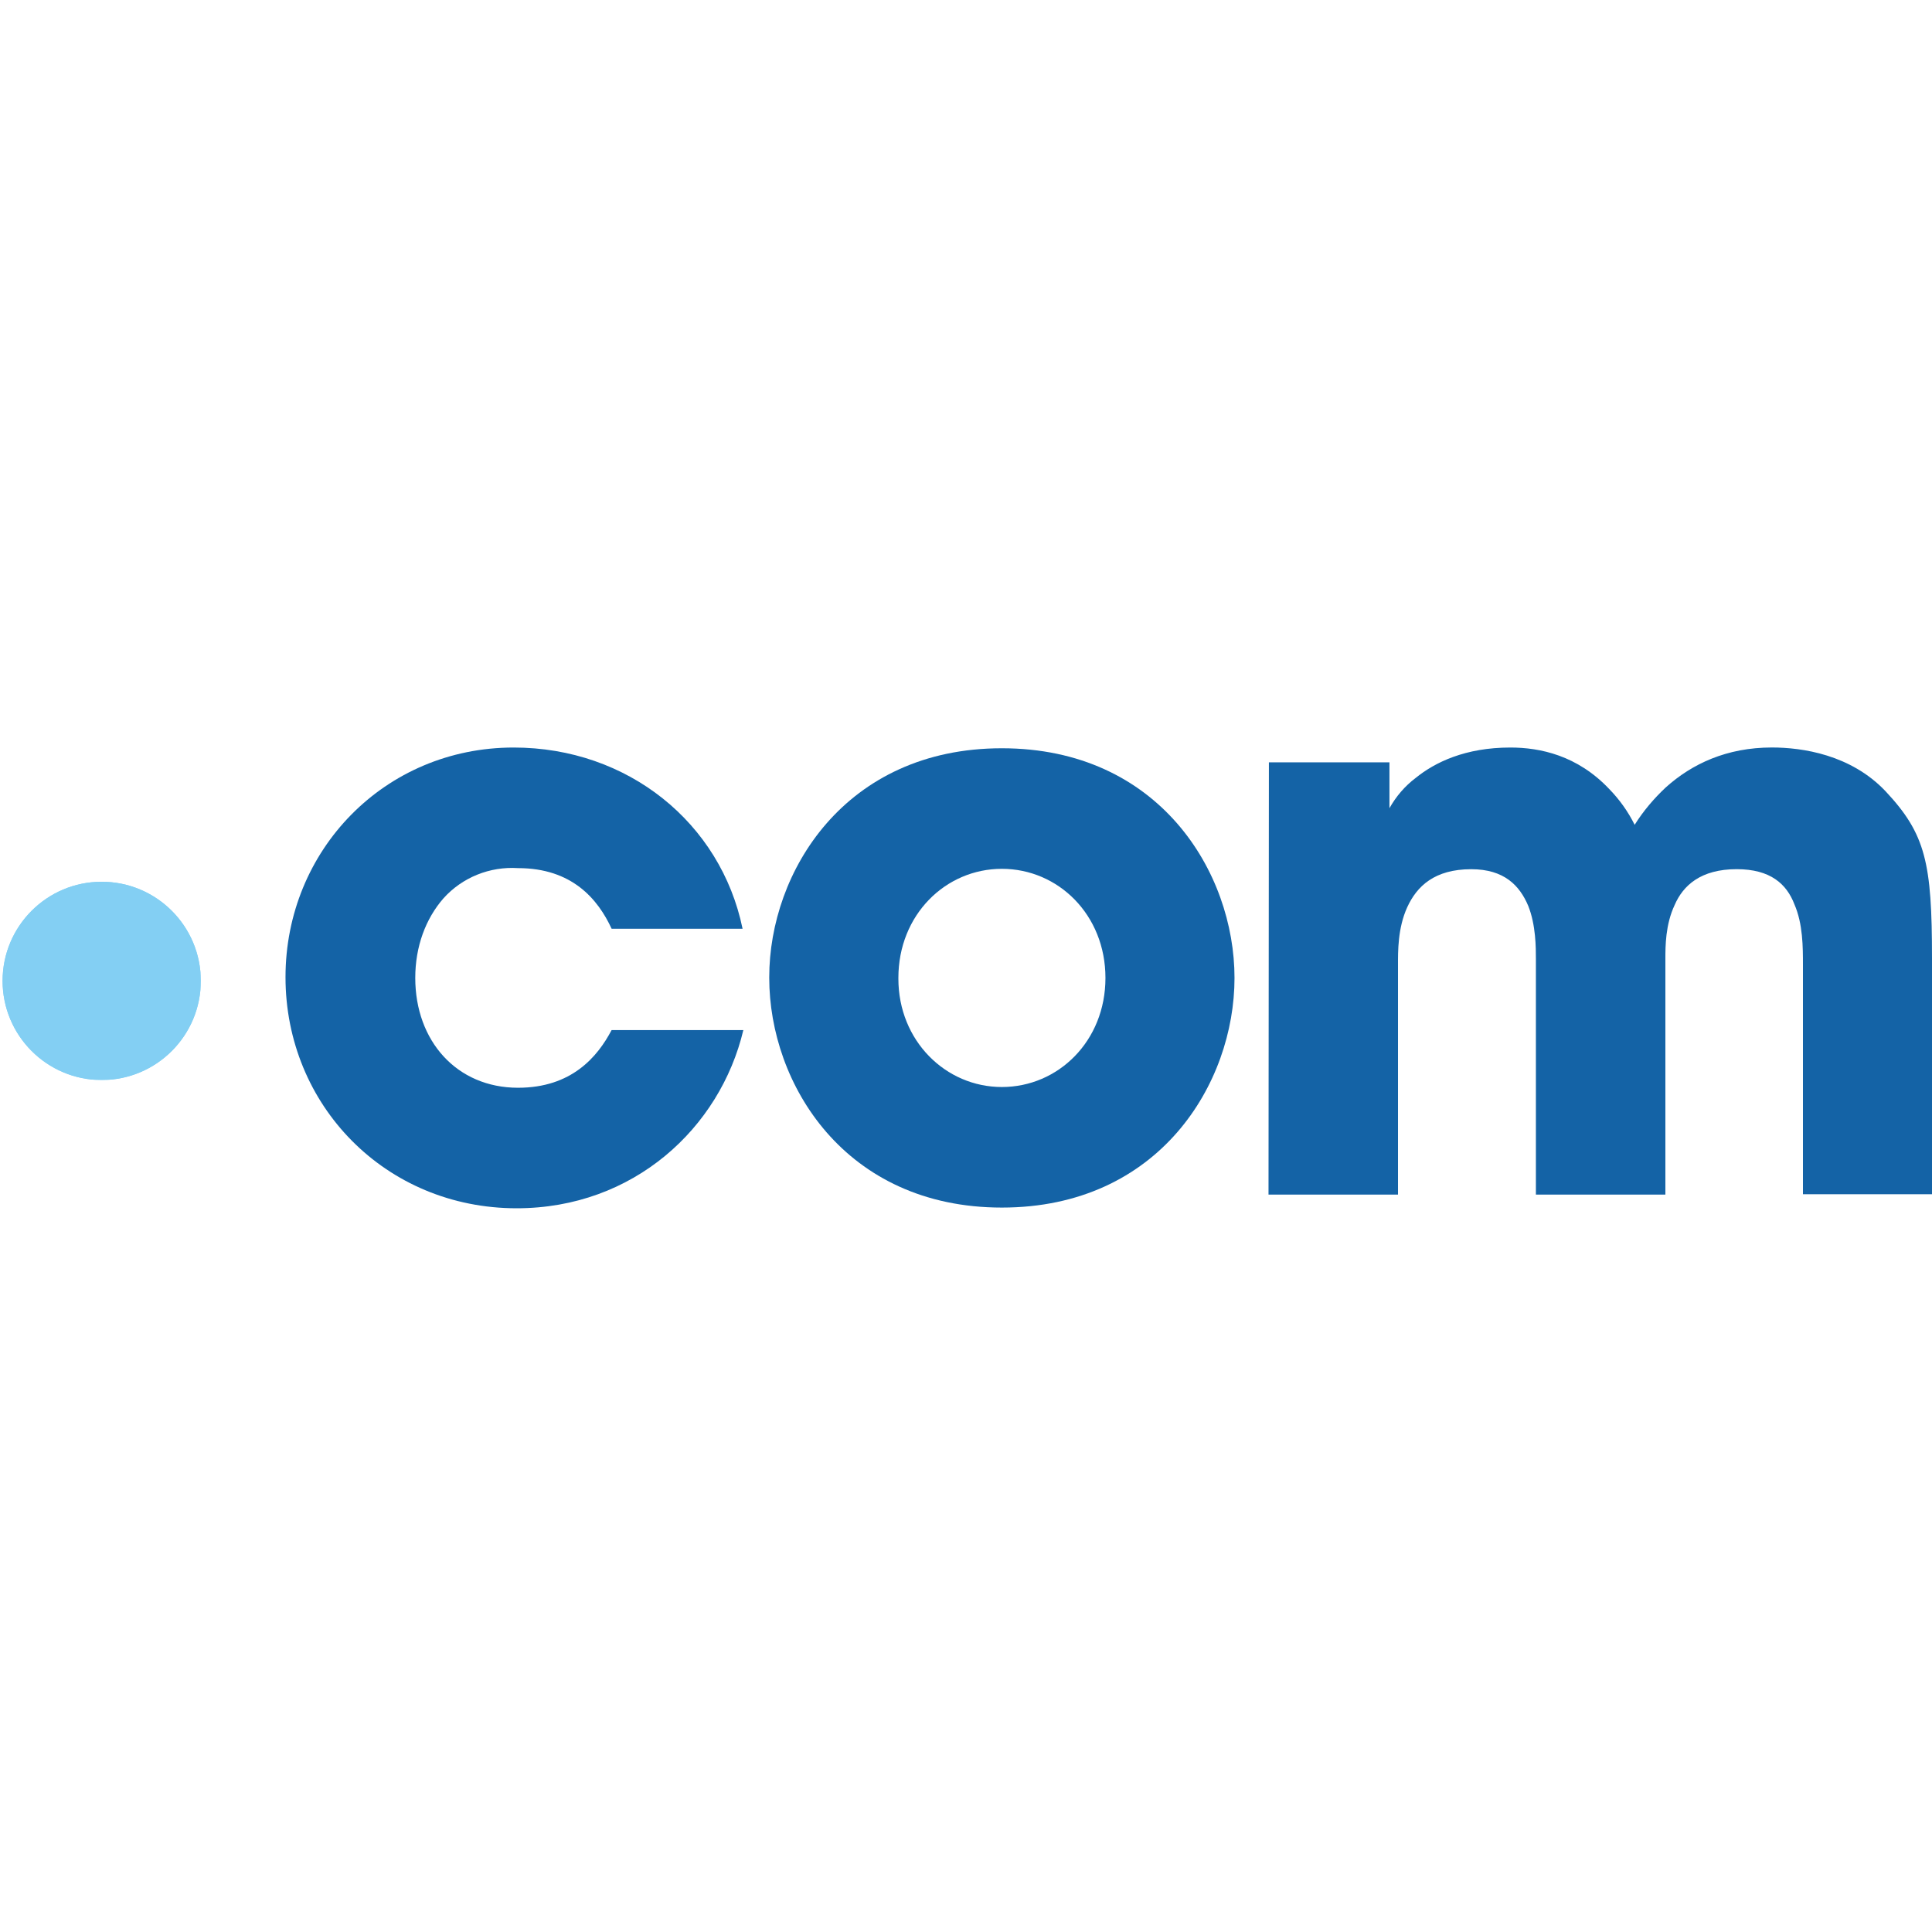 <?xml version="1.0" encoding="utf-8"?>
<!-- Generator: Adobe Illustrator 16.0.0, SVG Export Plug-In . SVG Version: 6.00 Build 0)  -->
<!DOCTYPE svg PUBLIC "-//W3C//DTD SVG 1.1//EN" "http://www.w3.org/Graphics/SVG/1.1/DTD/svg11.dtd">
<svg version="1.1" xmlns="http://www.w3.org/2000/svg" xmlns:xlink="http://www.w3.org/1999/xlink" x="0px" y="0px" width="50px"
	 height="50px" viewBox="0 0 50 50" enable-background="new 0 0 50 50" xml:space="preserve">
<g id="flag-icons-nl" display="none">
	<path display="inline" fill="#21468B" d="M0,6.25h50v37.5H0V6.25z"/>
	<path display="inline" fill="#FFFFFF" d="M0,6.25h50v25H0V6.25z"/>
	<path display="inline" fill="#AE1C28" d="M0,6.25h50v12.5H0V6.25z"/>
</g>
<g id="Layer_2">
	<g id="Layer_2_1_">
		<g id="art">
			<path fill="#1463A6" d="M19.238,26.658c-0.603,2.535-2.842,4.612-5.867,4.612c-3.389,0-5.982-2.661-5.982-5.981
				c0-3.283,2.564-5.943,5.904-5.943c2.958,0,5.361,1.952,5.925,4.69h-3.389c-0.354-0.766-1.024-1.569-2.421-1.569
				c-0.728-0.048-1.446,0.239-1.933,0.784c-0.459,0.527-0.728,1.244-0.728,2.058c0,1.628,1.071,2.842,2.66,2.842
				c1.388,0,2.058-0.803,2.421-1.492H19.238z"/>
			<path fill="#1463A6" d="M19.908,25.289c0-2.718,1.953-5.924,6.02-5.924c4.068,0,6.021,3.206,6.021,5.944
				c0,2.735-1.952,5.943-6.021,5.943c-4.067,0-6.02-3.208-6.02-5.943V25.289L19.908,25.289z M23.25,25.328
				c0,1.609,1.225,2.804,2.678,2.804c1.456,0,2.681-1.186,2.681-2.823c0-1.637-1.225-2.824-2.681-2.824
				c-1.454,0-2.678,1.187-2.678,2.824V25.328z"/>
			<path fill="#1463A6" d="M32.839,19.729h3.12v1.187c0.172-0.307,0.401-0.574,0.681-0.785c0.496-0.402,1.281-0.785,2.448-0.785
				c0.767,0,1.732,0.201,2.557,1.072c0.27,0.277,0.488,0.584,0.66,0.928c0.221-0.354,0.498-0.68,0.804-0.967
				c0.681-0.612,1.58-1.034,2.748-1.034c0.784,0,2.038,0.182,2.938,1.129C49.838,21.585,50,22.332,50,24.802v6.105h-3.34v-5.934
				c0-0.459,0-1.063-0.221-1.57c-0.201-0.526-0.622-0.909-1.493-0.909c-0.929,0-1.388,0.421-1.607,0.929
				C43.1,23.931,43.1,24.495,43.1,24.811v6.105h-3.351V24.83c0-0.306,0-0.89-0.199-1.388c-0.222-0.526-0.624-0.947-1.474-0.947
				c-0.95,0-1.408,0.44-1.658,0.986c-0.247,0.545-0.238,1.148-0.238,1.493v5.942h-3.351L32.839,19.729L32.839,19.729z"/>
			<path fill="#83CFF3" d="M0.067,25.385c0,1.417,1.149,2.566,2.564,2.566c1.417,0,2.566-1.148,2.566-2.566
				c0-1.417-1.149-2.565-2.566-2.565l0,0C1.216,22.82,0.067,23.968,0.067,25.385"/>
			<g>
				<g>
					<g>
						<defs>
							<path id="SVGID_1_" d="M0.067,25.385c0,1.417,1.149,2.566,2.564,2.566c1.417,0,2.566-1.148,2.566-2.566
								c0-1.417-1.149-2.565-2.566-2.565l0,0C1.216,22.82,0.067,23.968,0.067,25.385"/>
						</defs>
						<clipPath id="SVGID_2_">
							<use xlink:href="#SVGID_1_"  overflow="visible"/>
						</clipPath>
						<g clip-path="url(#SVGID_2_)">
							<rect x="0.067" y="22.82" fill="#83CFF3" width="5.12" height="5.122"/>
						</g>
					</g>
				</g>
			</g>
		</g>
	</g>
</g>
</svg>
